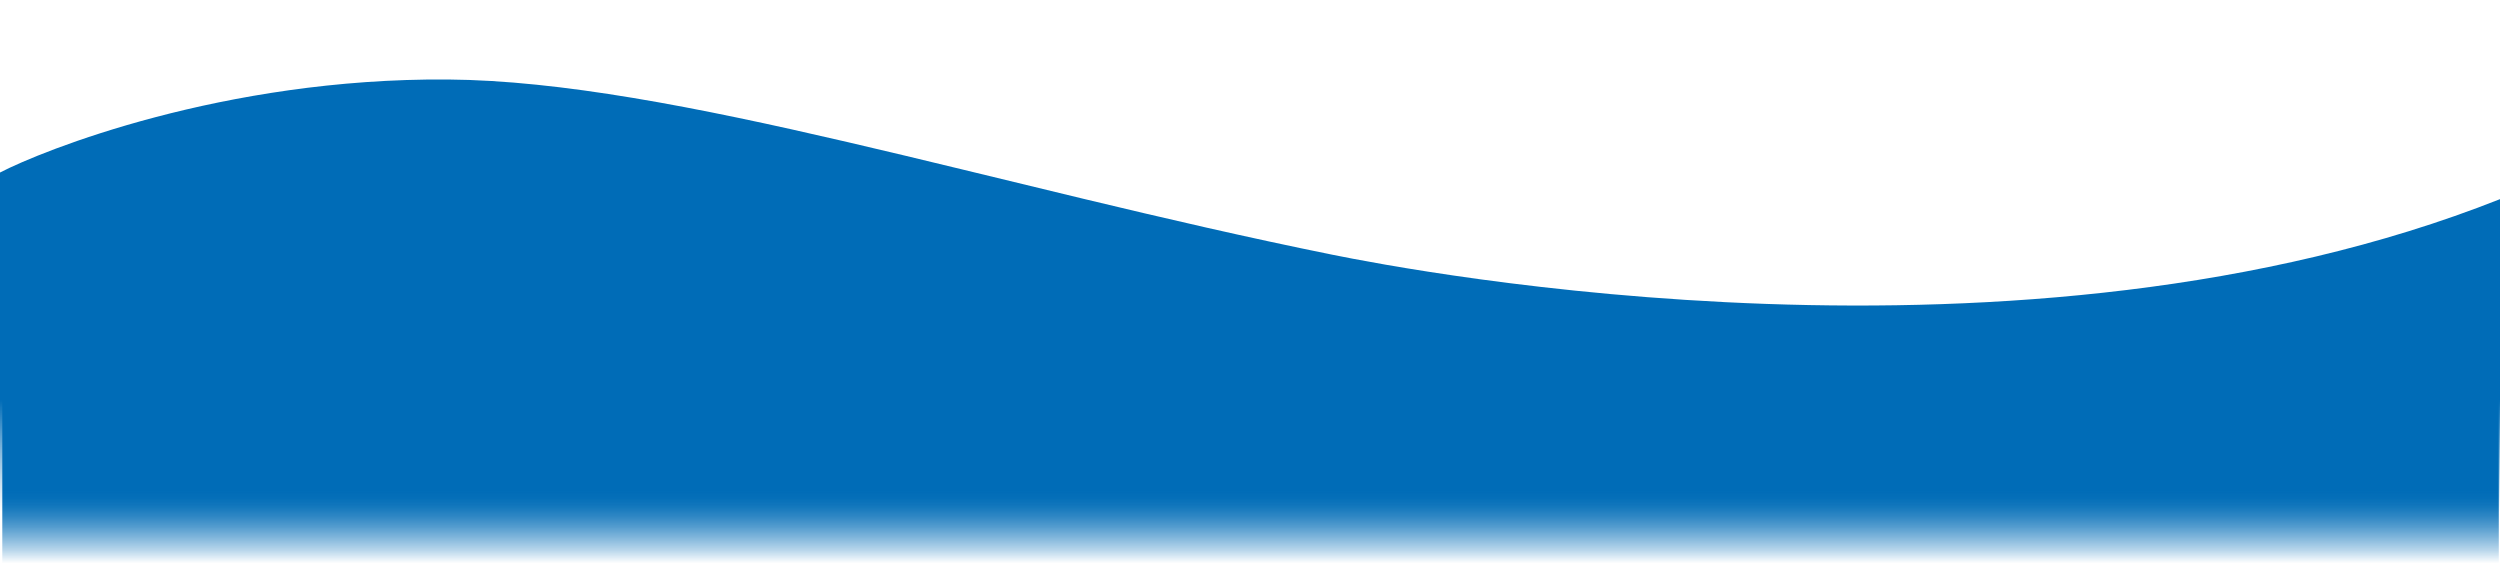 <?xml version="1.0" encoding="UTF-8"?><svg id="Camada_1" xmlns="http://www.w3.org/2000/svg" xmlns:xlink="http://www.w3.org/1999/xlink" viewBox="0 0 1987.12 466.12"><defs><style>.cls-1{fill:url(#Gradiente_sem_nome_34);}.cls-2{fill:url(#Gradiente_sem_nome_26);filter:url(#drop-shadow-1);}</style><linearGradient id="Gradiente_sem_nome_26" x1="993.57" y1="426.99" x2="993.57" y2="83.01" gradientUnits="userSpaceOnUse"><stop offset="0" stop-color="#006cb7" stop-opacity="0"/><stop offset=".02" stop-color="#006cb7" stop-opacity=".06"/><stop offset=".07" stop-color="#006cb7" stop-opacity=".22"/><stop offset=".14" stop-color="#006cb7" stop-opacity=".48"/><stop offset=".22" stop-color="#006cb7" stop-opacity=".83"/><stop offset=".26" stop-color="#006cb7"/></linearGradient><filter id="drop-shadow-1" x="-34.02" y="28.55" width="2056" height="413" filterUnits="userSpaceOnUse"><feOffset dx="0" dy="-19.84"/><feGaussianBlur result="blur" stdDeviation="11.34"/><feFlood flood-color="#000" flood-opacity=".2"/><feComposite in2="blur" operator="in"/><feComposite in="SourceGraphic"/></filter><linearGradient id="Gradiente_sem_nome_34" x1="993.99" y1="447.82" x2="993.99" y2="303.04" gradientUnits="userSpaceOnUse"><stop offset="0" stop-color="#006cb7" stop-opacity="0"/><stop offset="0" stop-color="#006cb7" stop-opacity="0"/><stop offset=".07" stop-color="#006cb7" stop-opacity=".27"/><stop offset=".14" stop-color="#006cb7" stop-opacity=".49"/><stop offset=".2" stop-color="#006cb7" stop-opacity=".67"/><stop offset=".26" stop-color="#006cb7" stop-opacity=".82"/><stop offset=".31" stop-color="#006cb7" stop-opacity=".92"/><stop offset=".36" stop-color="#006cb7" stop-opacity=".98"/><stop offset=".4" stop-color="#006cb7"/></linearGradient></defs><path id="União_13-2" class="cls-2" d="M1987.13,178.14v248.86l-1987.13-.1V156.98c33.31-17.35,177.39-75.3,355.98-73.95,178.59,1.35,434.1,84.85,702.83,139.23,63,12.75,548.4,106.36,928.24-44.1.01,0,.08-.03.08-.03"/><rect class="cls-1" x="1.83" y="290.58" width="1984.33" height="174.59"/></svg>